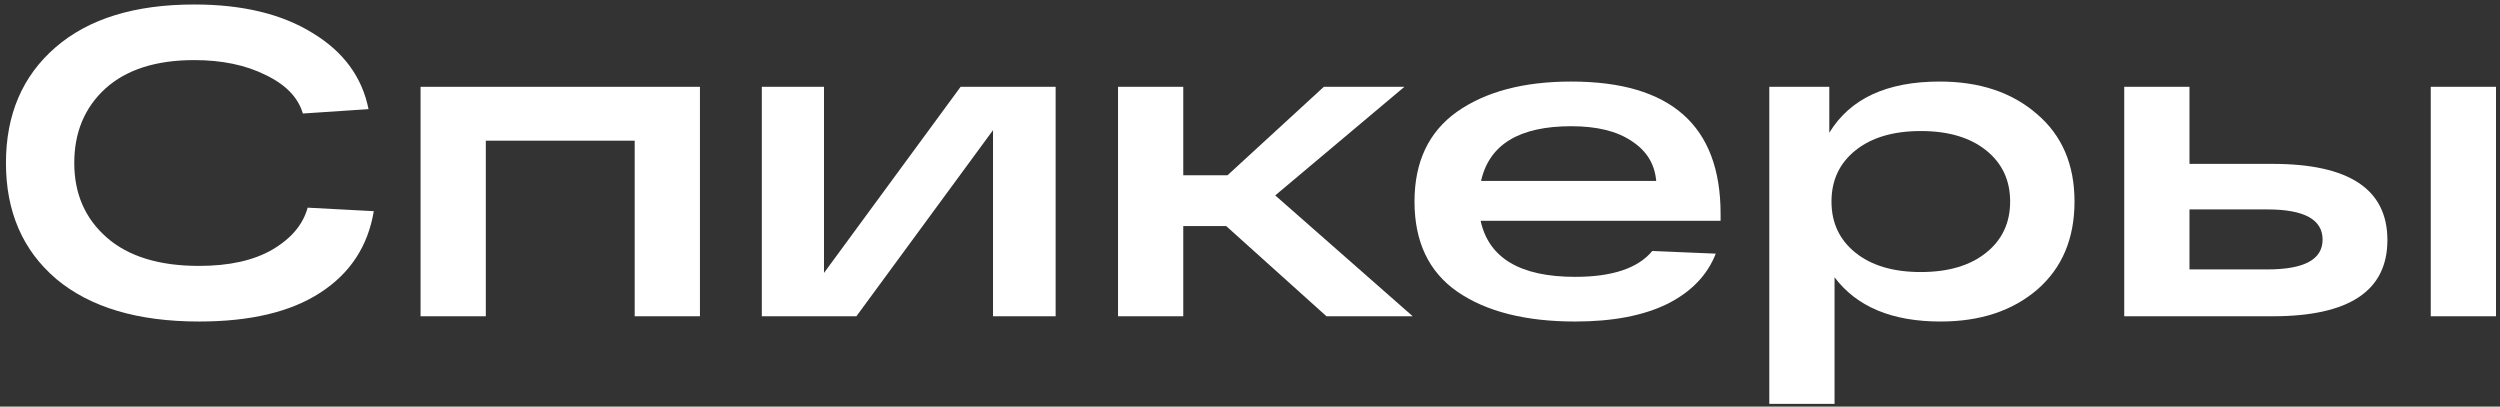 <?xml version="1.0" encoding="UTF-8"?> <svg xmlns="http://www.w3.org/2000/svg" width="332" height="54" viewBox="0 0 332 54" fill="none"><rect x="0" y="0" width="332" height="54" fill="#333333" stroke="none"/> <path d="M40.858 27.578L49.639 28.043C48.863 32.696 46.499 36.301 42.544 38.86C38.629 41.418 33.259 42.698 26.436 42.698C18.295 42.698 11.976 40.817 7.479 37.057C3.02 33.258 0.791 28.121 0.791 21.647C0.791 15.211 2.982 10.094 7.362 6.295C11.743 2.495 17.888 0.596 25.797 0.596C32.193 0.596 37.427 1.856 41.498 4.376C45.607 6.857 48.088 10.229 48.941 14.494L40.218 15.075C39.598 12.943 37.95 11.238 35.275 9.958C32.639 8.64 29.48 7.981 25.797 7.981C20.718 7.981 16.783 9.241 13.992 11.761C11.239 14.281 9.863 17.576 9.863 21.647C9.863 25.717 11.297 29.013 14.166 31.532C17.035 34.052 21.125 35.312 26.436 35.312C30.429 35.312 33.666 34.595 36.148 33.161C38.667 31.688 40.238 29.827 40.858 27.578Z" fill="white"></path> <path d="M55.851 42V11.528H92.952V42H84.287V18.681H64.516V42H55.851Z" fill="white"></path> <path d="M127.569 11.528H140.188V42H131.873V17.285L113.729 42H101.169V11.528H109.426V36.243L127.569 11.528Z" fill="white"></path> <path d="M187.61 42H176.154L162.837 30.02H157.138V42H148.474V11.528H157.138V23.275H163.012L175.805 11.528H186.505L169.35 25.95L187.61 42Z" fill="white"></path> <path d="M228.494 28.392V29.323H196.627C197.712 34.285 201.899 36.766 209.187 36.766C214.111 36.766 217.522 35.623 219.422 33.335L227.854 33.684C226.73 36.553 224.578 38.782 221.399 40.371C218.22 41.922 214.15 42.698 209.187 42.698C202.597 42.698 197.383 41.38 193.545 38.743C189.745 36.107 187.846 32.114 187.846 26.764C187.846 21.492 189.726 17.518 193.486 14.843C197.286 12.168 202.345 10.83 208.664 10.83C221.884 10.83 228.494 16.684 228.494 28.392ZM208.664 16.762C201.763 16.762 197.77 19.185 196.685 24.031H219.945C219.752 21.782 218.666 20.018 216.689 18.739C214.751 17.421 212.076 16.762 208.664 16.762Z" fill="white"></path> <path d="M257.584 10.83C262.895 10.83 267.199 12.265 270.494 15.134C273.828 17.964 275.495 21.84 275.495 26.764C275.495 31.688 273.847 35.584 270.552 38.453C267.257 41.283 262.973 42.698 257.701 42.698C251.265 42.698 246.574 40.74 243.628 36.824V53.63H234.963V11.528H242.93V17.634C245.682 13.098 250.567 10.83 257.584 10.83ZM246.419 33.568C248.551 35.274 251.439 36.127 255.084 36.127C258.728 36.127 261.616 35.274 263.748 33.568C265.881 31.862 266.947 29.594 266.947 26.764C266.947 23.934 265.881 21.666 263.748 19.96C261.616 18.255 258.728 17.402 255.084 17.402C251.439 17.402 248.551 18.255 246.419 19.96C244.287 21.666 243.221 23.934 243.221 26.764C243.221 29.594 244.287 31.862 246.419 33.568Z" fill="white"></path> <path d="M301.811 21.763C311.969 21.763 317.047 25.136 317.047 31.881C317.047 38.627 311.969 42 301.811 42H286.11H282.098V11.528H290.763V21.763H301.811ZM322.804 11.528H331.469V42H322.804V11.528ZM301.114 35.778C305.998 35.778 308.441 34.459 308.441 31.823C308.441 29.148 305.998 27.811 301.114 27.811H290.763V35.778H301.114Z" fill="white"></path> </svg> 
